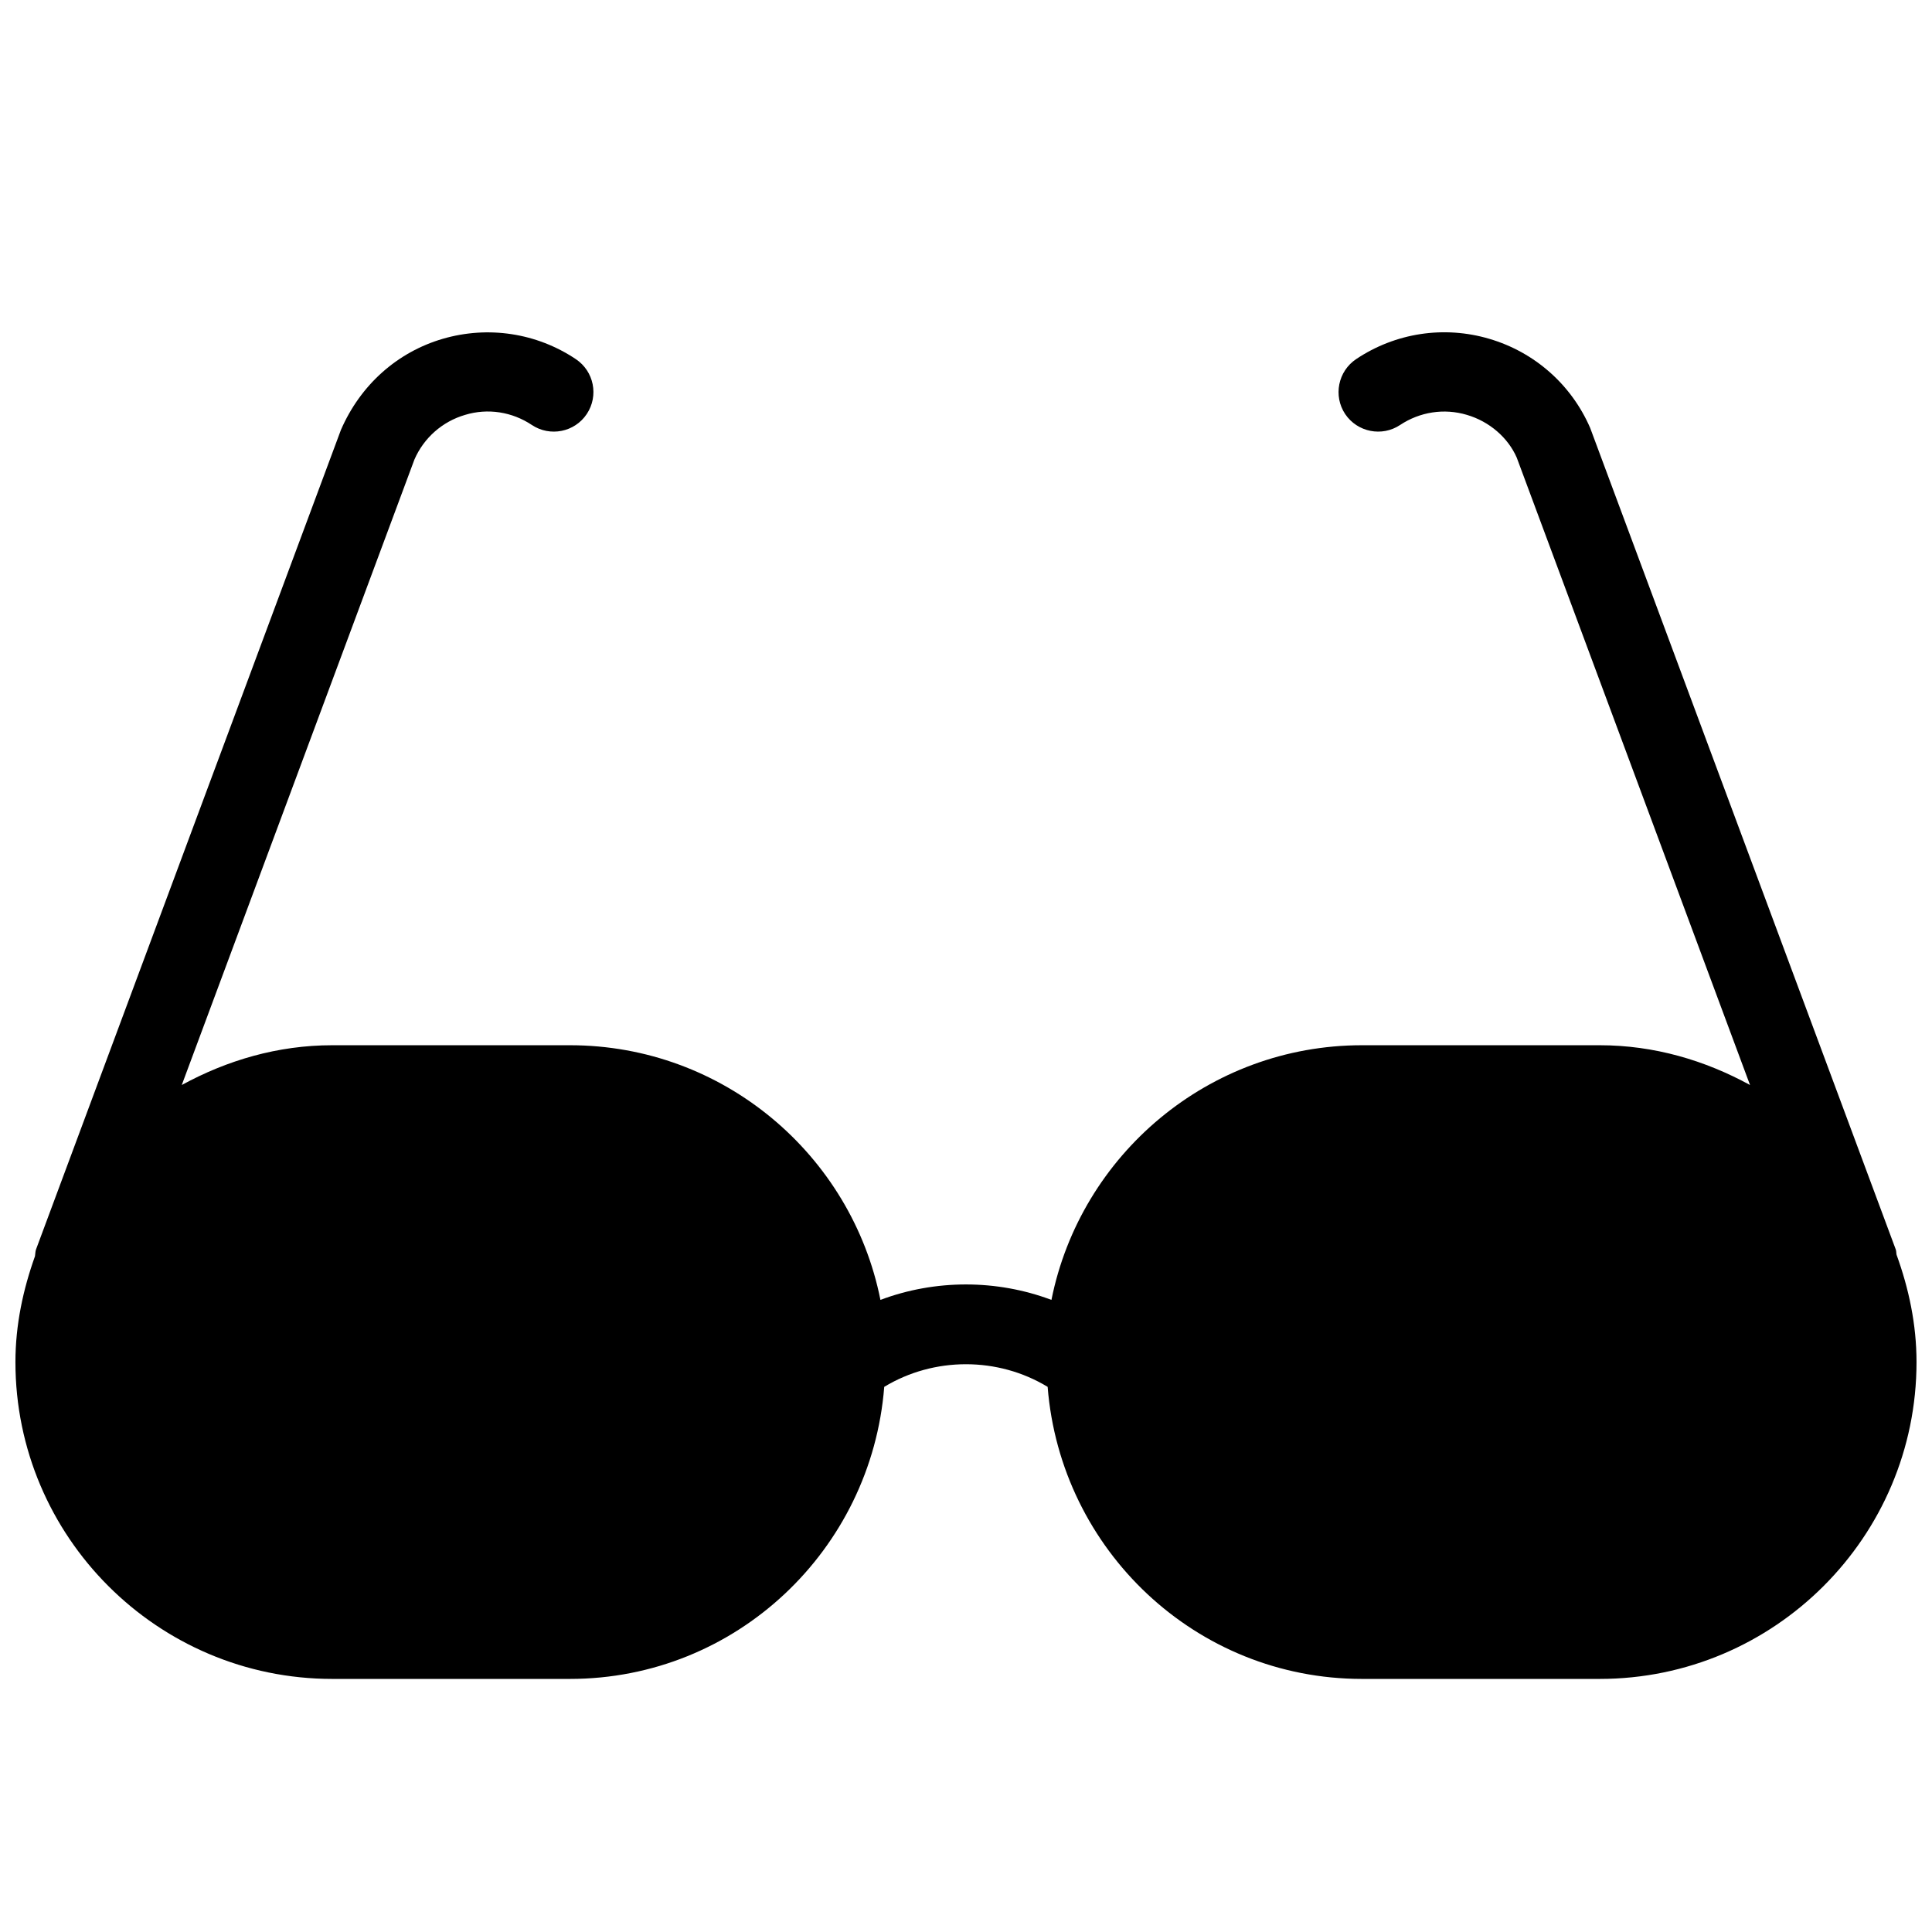 <?xml version="1.0" encoding="UTF-8"?>
<!-- Uploaded to: SVG Repo, www.svgrepo.com, Generator: SVG Repo Mixer Tools -->
<svg width="800px" height="800px" version="1.1" viewBox="144 144 512 512" xmlns="http://www.w3.org/2000/svg">
 <defs>
  <clipPath id="a">
   <path d="m148.09 232h503.81v357h-503.81z"/>
  </clipPath>
 </defs>
 <g clip-path="url(#a)">
  <path d="m646.61 476.52c-0.105-0.461-0.043-0.922-0.211-1.387l-80.988-217.73c-4.977-11.484-14.738-20.09-26.742-23.617-12.008-3.547-24.875-1.574-35.266 5.375-4.809 3.211-6.129 9.742-2.918 14.57 3.234 4.809 9.762 6.086 14.547 2.898 5.227-3.465 11.652-4.492 17.695-2.688 6.023 1.762 10.938 6.086 13.227 11.336l61.82 166.26c-11.902-6.512-25.359-10.539-39.844-10.539h-62.977c-40.66 0-74.625 29.055-82.309 67.488-14.527-5.457-30.797-5.457-45.32 0-7.664-38.438-41.629-67.488-82.289-67.488h-62.977c-14.504 0-27.961 4.031-39.887 10.539l61.652-165.75c2.5-5.75 7.41-10.078 13.434-11.84 6.008-1.828 12.453-0.82 17.699 2.684 4.809 3.191 11.336 1.91 14.547-2.918 3.211-4.828 1.91-11.336-2.918-14.547-10.391-6.949-23.258-8.879-35.266-5.371-12.008 3.523-21.77 12.152-26.973 24.141l-80.801 217.18c-0.211 0.586-0.168 1.176-0.273 1.785-3.148 8.816-5.184 18.176-5.184 28.062 0 46.309 37.66 83.969 83.969 83.969h62.977c44.043 0 79.895-34.195 83.297-77.398 13.203-7.996 30.102-7.996 43.305 0 3.422 43.203 39.258 77.398 83.316 77.398h62.977c46.309 0 83.969-37.66 83.969-83.969 0-10.031-2.055-19.52-5.289-28.441z"/>
 </g>
</svg>